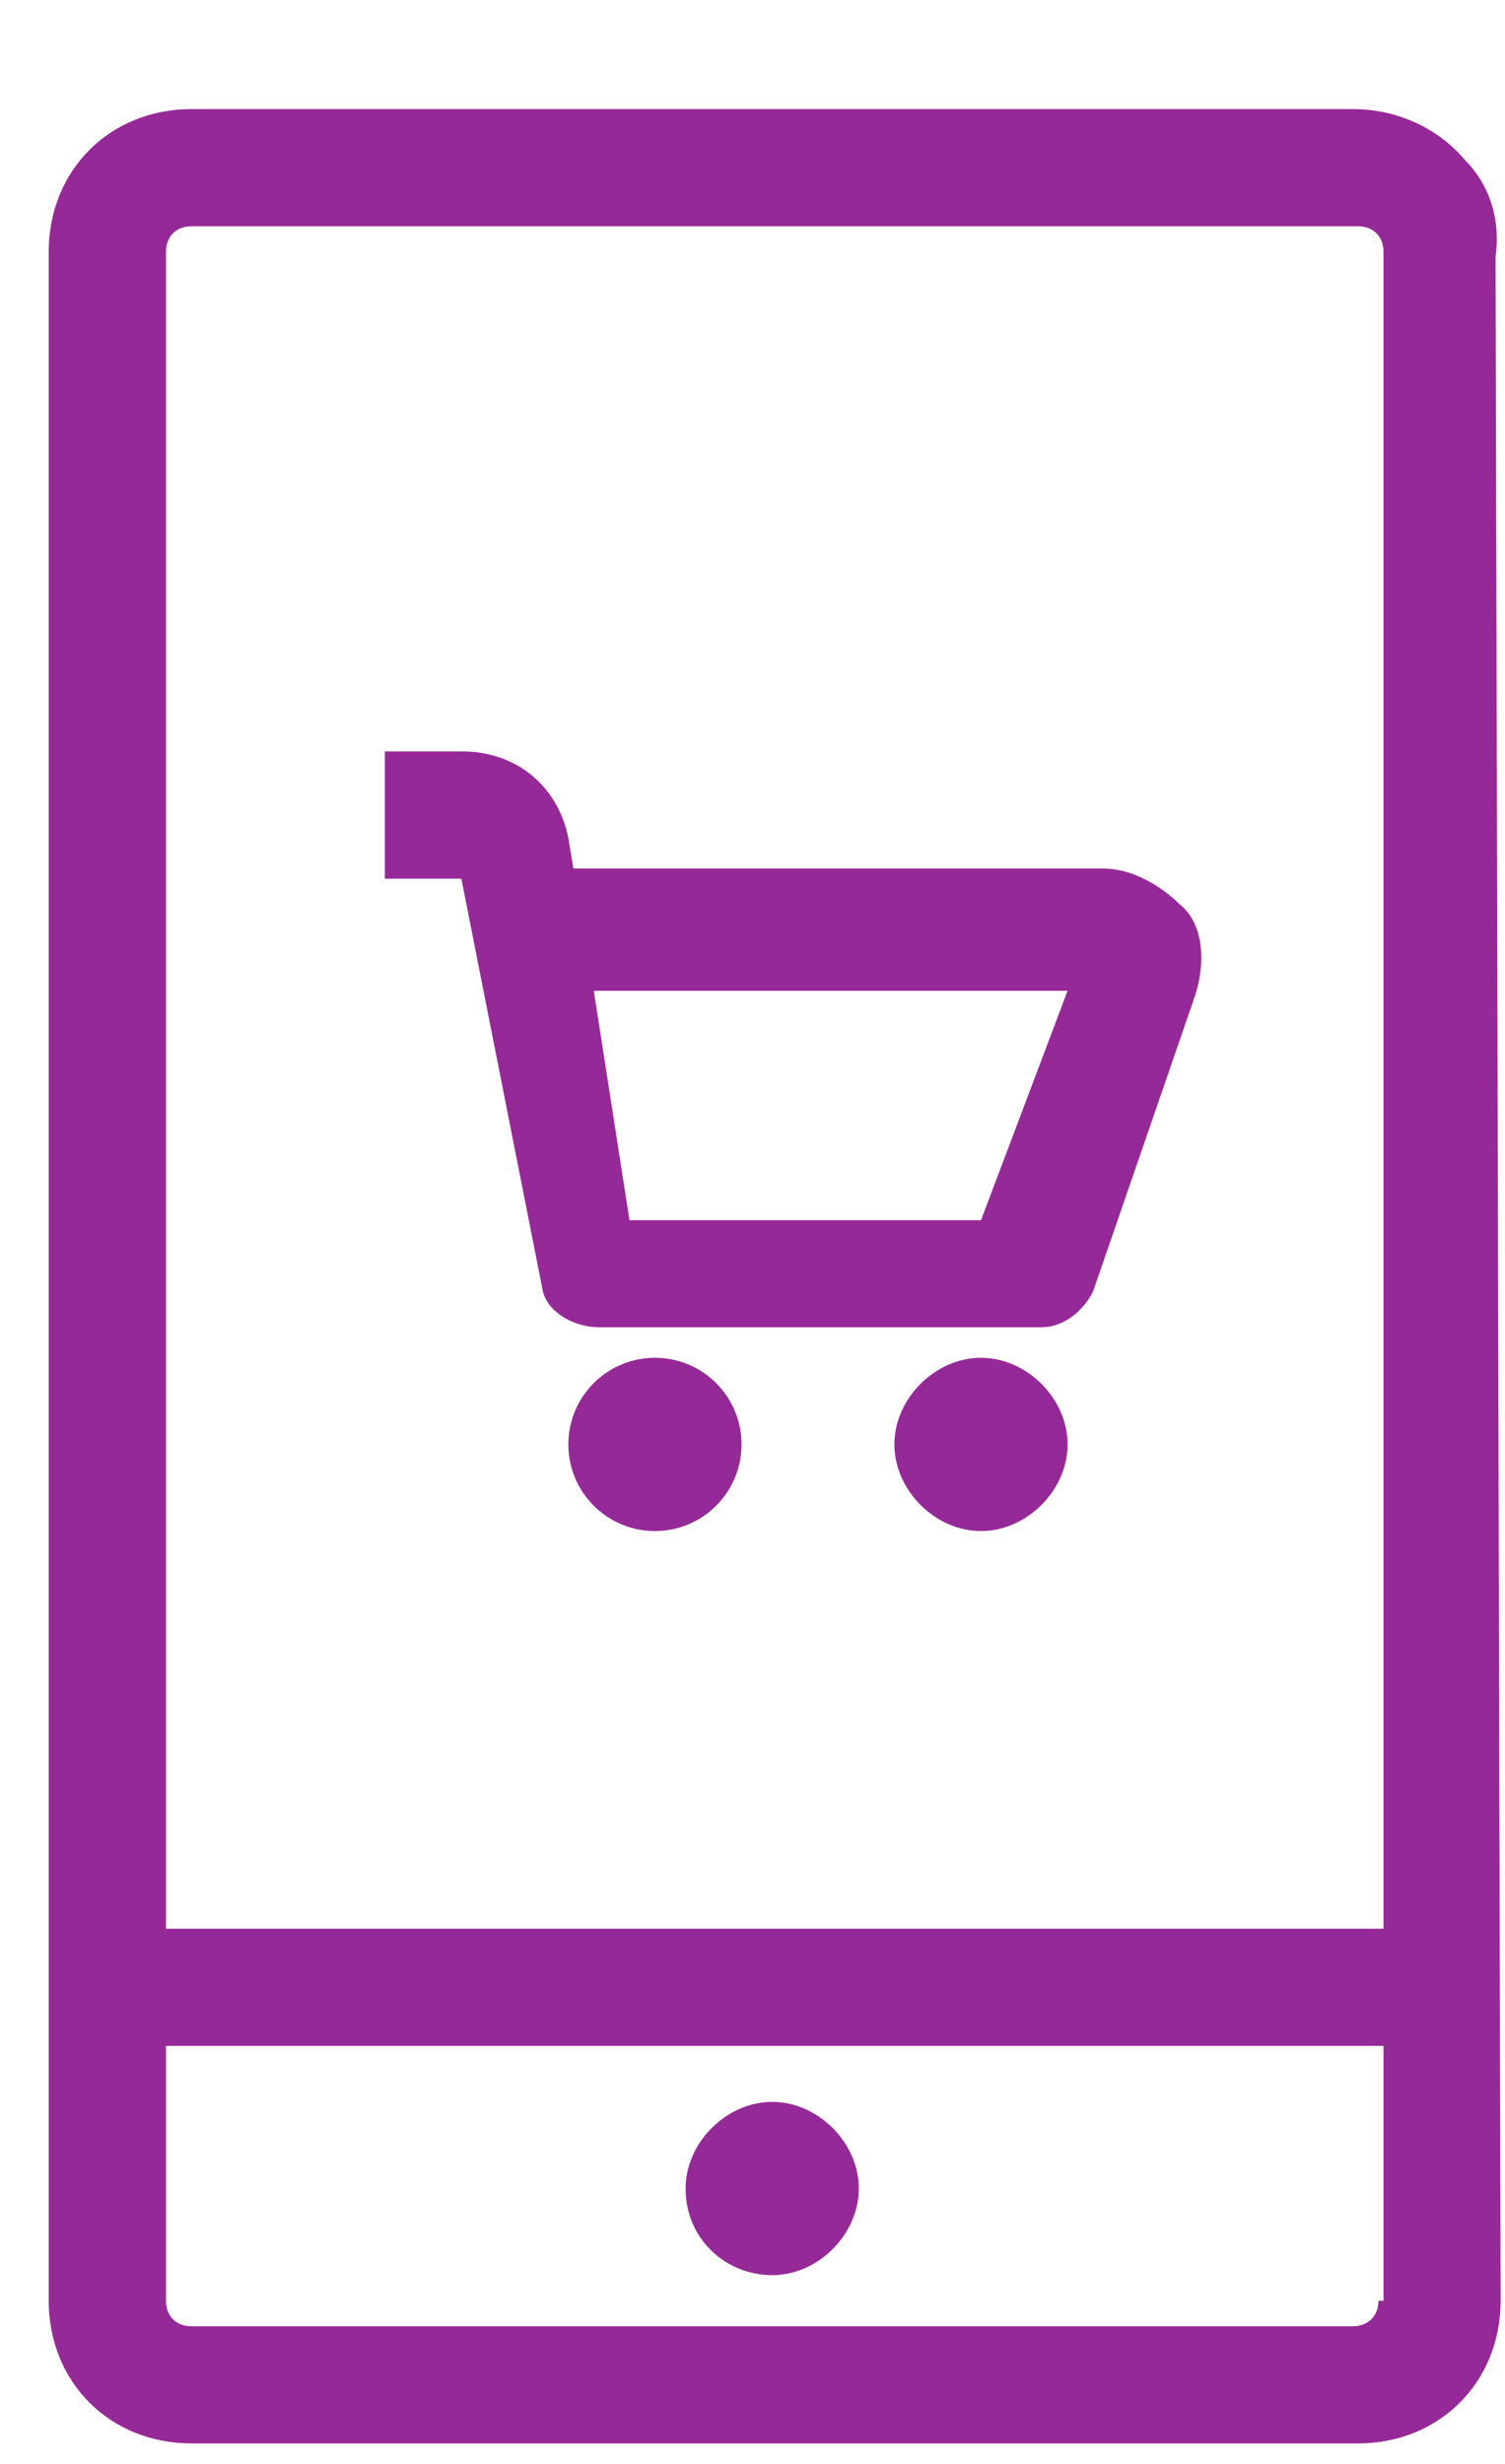 <svg width="11" height="18" viewBox="0 0 11 18" fill="none" xmlns="http://www.w3.org/2000/svg">
<g id="mobile_ordering">
<path id="Shape" fill-rule="evenodd" clip-rule="evenodd" d="M10.931 1.877C10.968 1.616 10.894 1.355 10.707 1.169C10.521 0.946 10.223 0.797 9.888 0.797H1.399C0.803 0.797 0.356 1.244 0.356 1.839V16.808C0.356 17.403 0.803 17.85 1.399 17.85H9.926C10.521 17.85 10.968 17.403 10.968 16.808L10.931 1.877ZM10.075 16.808C10.075 16.919 10 16.994 9.888 16.994H1.399C1.287 16.994 1.213 16.919 1.213 16.808V14.946H10.112V16.808H10.075ZM1.213 14.09H10.075H10.112V1.84C10.112 1.728 10.037 1.653 9.926 1.653H1.399C1.287 1.653 1.213 1.728 1.213 1.84V14.09Z" fill="#962998"/>
<path id="Shape_2" fill-rule="evenodd" clip-rule="evenodd" d="M4.191 6.345H8.063C8.324 6.345 8.548 6.531 8.622 6.606C8.808 6.754 8.808 7.052 8.734 7.276L7.989 9.435C7.915 9.584 7.766 9.696 7.617 9.696H4.377C4.191 9.696 4.005 9.584 3.968 9.435L3.372 6.419H2.813V5.489H3.372C3.782 5.489 4.079 5.749 4.154 6.122L4.191 6.345ZM4.601 8.914H7.17L7.803 7.238H4.34L4.601 8.914Z" fill="#962998"/>
<circle id="Oval" cx="4.787" cy="10.552" r="0.633" fill="#962998"/>
<path id="Path" fill-rule="evenodd" clip-rule="evenodd" d="M7.17 9.919C6.835 9.919 6.537 10.217 6.537 10.552C6.537 10.887 6.835 11.185 7.17 11.185C7.505 11.185 7.803 10.887 7.803 10.552C7.803 10.217 7.505 9.919 7.17 9.919Z" fill="#962998"/>
<path id="Path_2" fill-rule="evenodd" clip-rule="evenodd" d="M5.644 16.621C5.979 16.621 6.277 16.324 6.277 15.988C6.277 15.653 5.979 15.355 5.644 15.355C5.309 15.355 5.011 15.653 5.011 15.988C5.011 16.361 5.309 16.621 5.644 16.621Z" fill="#962998"/>
</g>
</svg>
